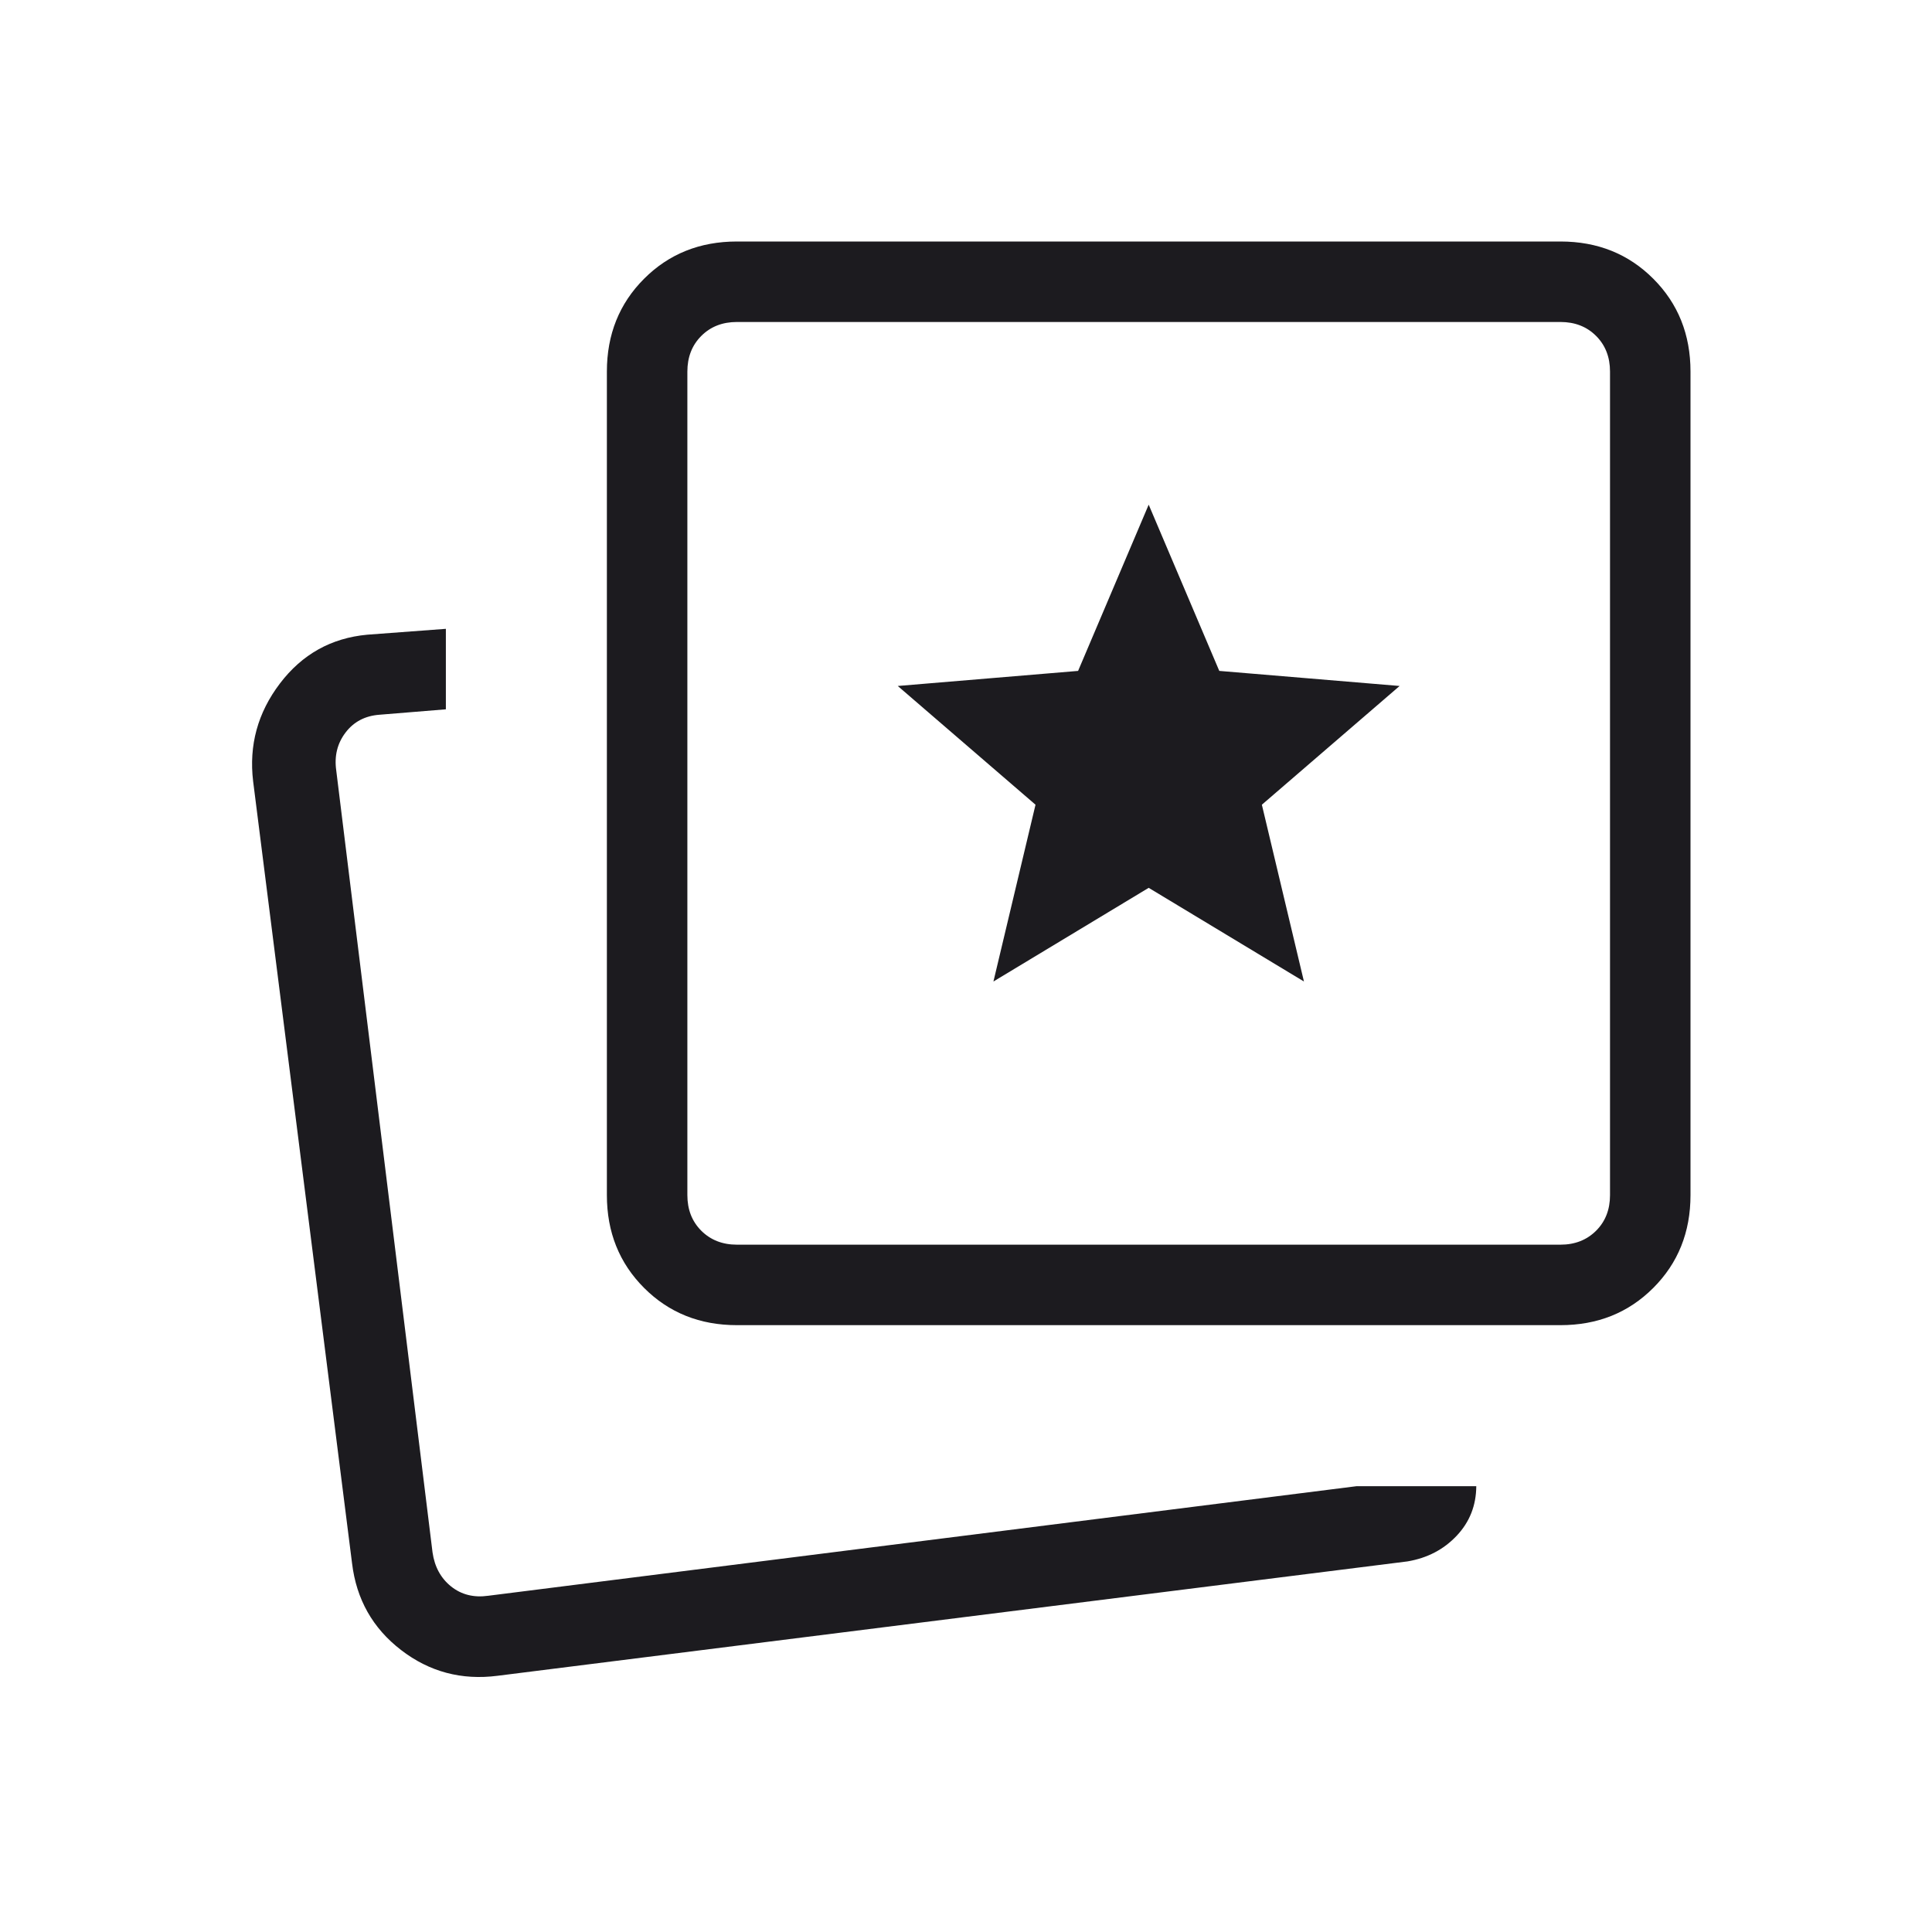 <svg width="50" height="50" viewBox="0 0 50 50" fill="none" xmlns="http://www.w3.org/2000/svg">
<mask id="mask0_10346_2061" style="mask-type:alpha" maskUnits="userSpaceOnUse" x="0" y="0" width="50" height="50">
<rect width="50" height="50" fill="#D9D9D9"/>
</mask>
<g mask="url(#mask0_10346_2061)">
<path d="M25.71 25.401L29.728 22.977L33.746 25.401L32.657 20.826L36.222 17.753L31.555 17.363L29.728 13.061L27.901 17.363L23.234 17.753L26.799 20.826L25.71 25.401ZM35.112 38.462H38.206C38.203 38.964 38.033 39.392 37.697 39.747C37.36 40.103 36.937 40.323 36.426 40.409L12.877 43.369C11.945 43.489 11.112 43.267 10.379 42.702C9.646 42.138 9.223 41.389 9.111 40.457L6.551 20.22C6.439 19.288 6.67 18.444 7.244 17.689C7.818 16.933 8.572 16.512 9.504 16.426L11.539 16.274V18.357L9.824 18.497C9.45 18.524 9.156 18.678 8.943 18.958C8.729 19.239 8.649 19.566 8.702 19.94L11.194 40.176C11.248 40.55 11.408 40.844 11.675 41.058C11.942 41.271 12.263 41.351 12.637 41.298L35.112 38.462ZM19.071 34.295C18.112 34.295 17.311 33.974 16.669 33.331C16.027 32.689 15.706 31.888 15.706 30.93V9.616C15.706 8.657 16.027 7.856 16.669 7.214C17.311 6.571 18.112 6.25 19.071 6.25H40.385C41.344 6.25 42.145 6.571 42.787 7.214C43.429 7.856 43.75 8.657 43.75 9.616V30.93C43.75 31.888 43.429 32.689 42.787 33.331C42.145 33.974 41.344 34.295 40.385 34.295H19.071ZM19.071 32.212H40.385C40.759 32.212 41.066 32.091 41.307 31.851C41.547 31.611 41.667 31.304 41.667 30.93V9.616C41.667 9.242 41.547 8.934 41.307 8.694C41.066 8.453 40.759 8.333 40.385 8.333H19.071C18.697 8.333 18.39 8.453 18.149 8.694C17.909 8.934 17.789 9.242 17.789 9.616V30.93C17.789 31.304 17.909 31.611 18.149 31.851C18.39 32.091 18.697 32.212 19.071 32.212Z" fill="#1C1B1F"/>
</g>
</svg>
